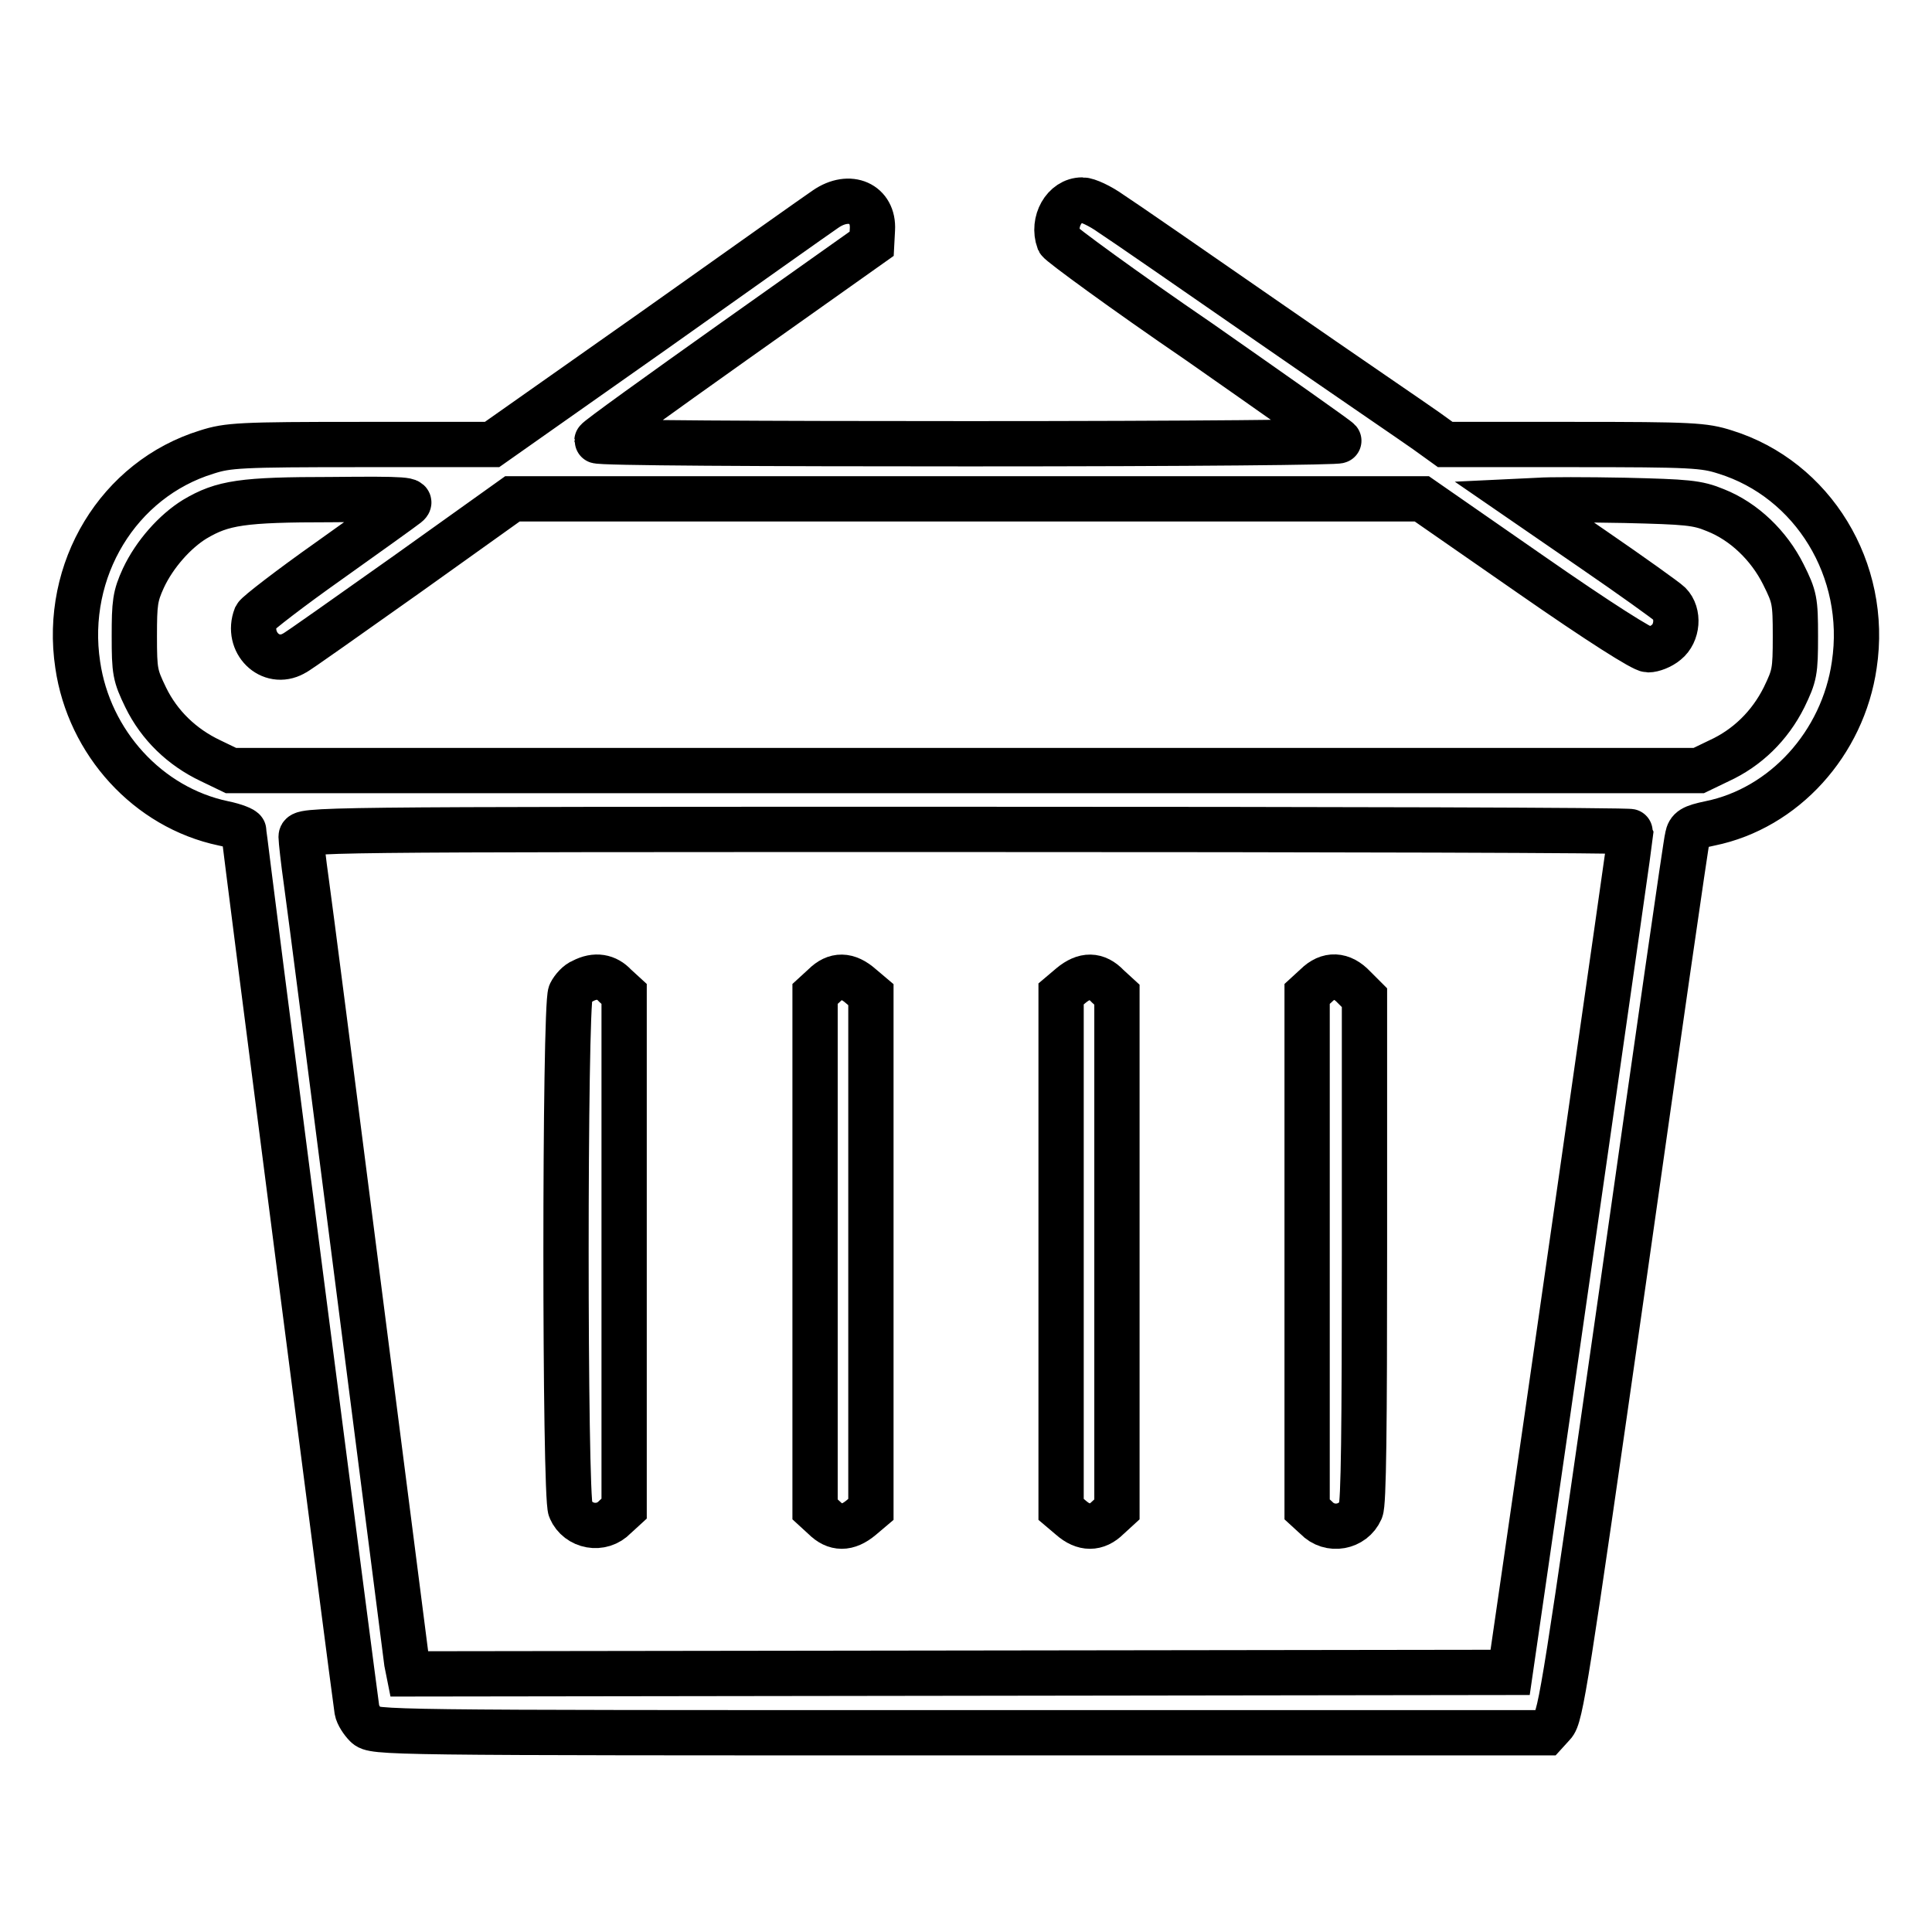 <?xml version="1.0" encoding="utf-8"?>
<!-- Svg Vector Icons : http://www.onlinewebfonts.com/icon -->
<!DOCTYPE svg PUBLIC "-//W3C//DTD SVG 1.1//EN" "http://www.w3.org/Graphics/SVG/1.1/DTD/svg11.dtd">
<svg version="1.1" xmlns="http://www.w3.org/2000/svg" xmlns:xlink="http://www.w3.org/1999/xlink" x="0px" y="0px" viewBox="0 0 256 256" enable-background="new 0 0 256 256" xml:space="preserve">
<g><g><g><path stroke-width="6" fill-opacity="0" stroke="#000000"  d="M109.4,27.7c-0.9,0.6-11.2,7.9-22.9,16.2L65.2,58.9H47.8c-16,0-17.6,0.1-20.4,1c-11.7,3.6-19,15.6-17.1,28.2c1.5,10.3,9.3,18.9,19.3,21c1.5,0.3,2.7,0.8,2.7,1c0,0.8,14.8,115.4,15,116.5c0.1,0.6,0.7,1.5,1.2,2c1,1,1.9,1,78.6,1h77.7l1-1.1c1-1,1.7-5.6,9.3-58.7c4.5-31.7,8.3-58.2,8.5-58.9c0.2-1,0.6-1.3,3-1.8c9.8-2,17.6-10.6,19.1-21c1.9-12.6-5.5-24.6-17.1-28.2c-2.8-0.9-4.4-1-20.1-1h-17l-2.5-1.8c-1.4-1-10.8-7.4-20.9-14.4c-10.1-7-19.5-13.5-20.9-14.4c-1.4-1-3.1-1.8-3.8-1.8c-2.4,0-4,2.9-3.1,5.4c0.2,0.4,8.5,6.5,18.6,13.4c10,7,18.4,12.9,18.5,13.1c0.2,0.2-19.1,0.4-49,0.4c-27.1,0-49.3-0.1-49.3-0.4c0-0.2,8.2-6.1,18.2-13.2l18.2-12.9l0.1-1.9C115.8,27,112.6,25.5,109.4,27.7z M53.9,66.9c-0.5,0.4-5.1,3.7-10.3,7.4c-5.1,3.6-9.5,7-9.7,7.4c-1.3,3.4,1.9,6.6,5,4.9c0.5-0.2,7.2-5,15-10.5l14-10h60.2h60.3l14.4,10c9.2,6.4,14.9,10,15.6,10c0.6,0,1.7-0.4,2.4-1c1.5-1.2,1.7-3.8,0.4-5.1c-0.4-0.4-5-3.7-10.1-7.2l-9.3-6.4l2.1-0.1c1.2-0.1,6.3-0.1,11.4,0c8.2,0.2,9.6,0.3,12,1.3c3.8,1.5,7.1,4.7,9,8.5c1.5,3,1.6,3.5,1.6,8.2c0,4.7-0.1,5.2-1.5,8.1c-1.9,3.8-4.9,6.7-8.6,8.4l-2.7,1.3H128H30.6l-2.7-1.3c-3.8-1.8-6.8-4.7-8.6-8.4c-1.4-2.9-1.5-3.4-1.5-8.1c0-4.4,0.1-5.3,1.2-7.7c1.5-3.2,4.2-6.2,6.8-7.8c3.7-2.2,6.3-2.6,18.1-2.6C53.9,66.1,54.8,66.2,53.9,66.9z M216.1,110.2c0,0.2-2.8,19.8-6.2,43.5c-3.4,23.7-7,48.7-8,55.5l-1.8,12.4l-72.9,0.1l-73,0.1l-0.3-1.5c-0.1-0.9-3-23.3-6.4-49.9c-3.4-26.6-6.5-50.7-6.9-53.5c-0.4-2.8-0.7-5.6-0.7-6c0-1,0.8-1,88.1-1C176.5,109.9,216.1,110,216.1,110.2z"/><path stroke-width="6" fill-opacity="0" stroke="#000000"  d="M77.2,130c-0.6,0.2-1.3,1-1.6,1.6c-0.8,1.7-0.8,66.8,0,68.4c1,2.3,4.1,2.9,5.9,1l1.2-1.1v-34.1v-34.1l-1.2-1.1C80.4,129.4,78.9,129.1,77.2,130z"/><path stroke-width="6" fill-opacity="0" stroke="#000000"  d="M109.2,130.6l-1.2,1.1v34.1V200l1.2,1.1c1.5,1.5,3.1,1.5,4.9,0l1.3-1.1v-34.1v-34.1l-1.3-1.1C112.3,129.1,110.7,129.1,109.2,130.6z"/><path stroke-width="6" fill-opacity="0" stroke="#000000"  d="M141.9,130.6l-1.3,1.1v34.1V200l1.3,1.1c1.7,1.5,3.4,1.5,4.9,0l1.2-1.1v-34.1v-34.1l-1.2-1.1C145.3,129.1,143.7,129.1,141.9,130.6z"/><path stroke-width="6" fill-opacity="0" stroke="#000000"  d="M174.4,130.6l-1.2,1.1v34.1V200l1.2,1.1c1.8,1.9,4.9,1.3,5.9-1c0.4-0.8,0.5-11,0.5-34.5v-33.4l-1.4-1.4C177.8,129.1,176,129,174.4,130.6z"/></g></g></g>
</svg>